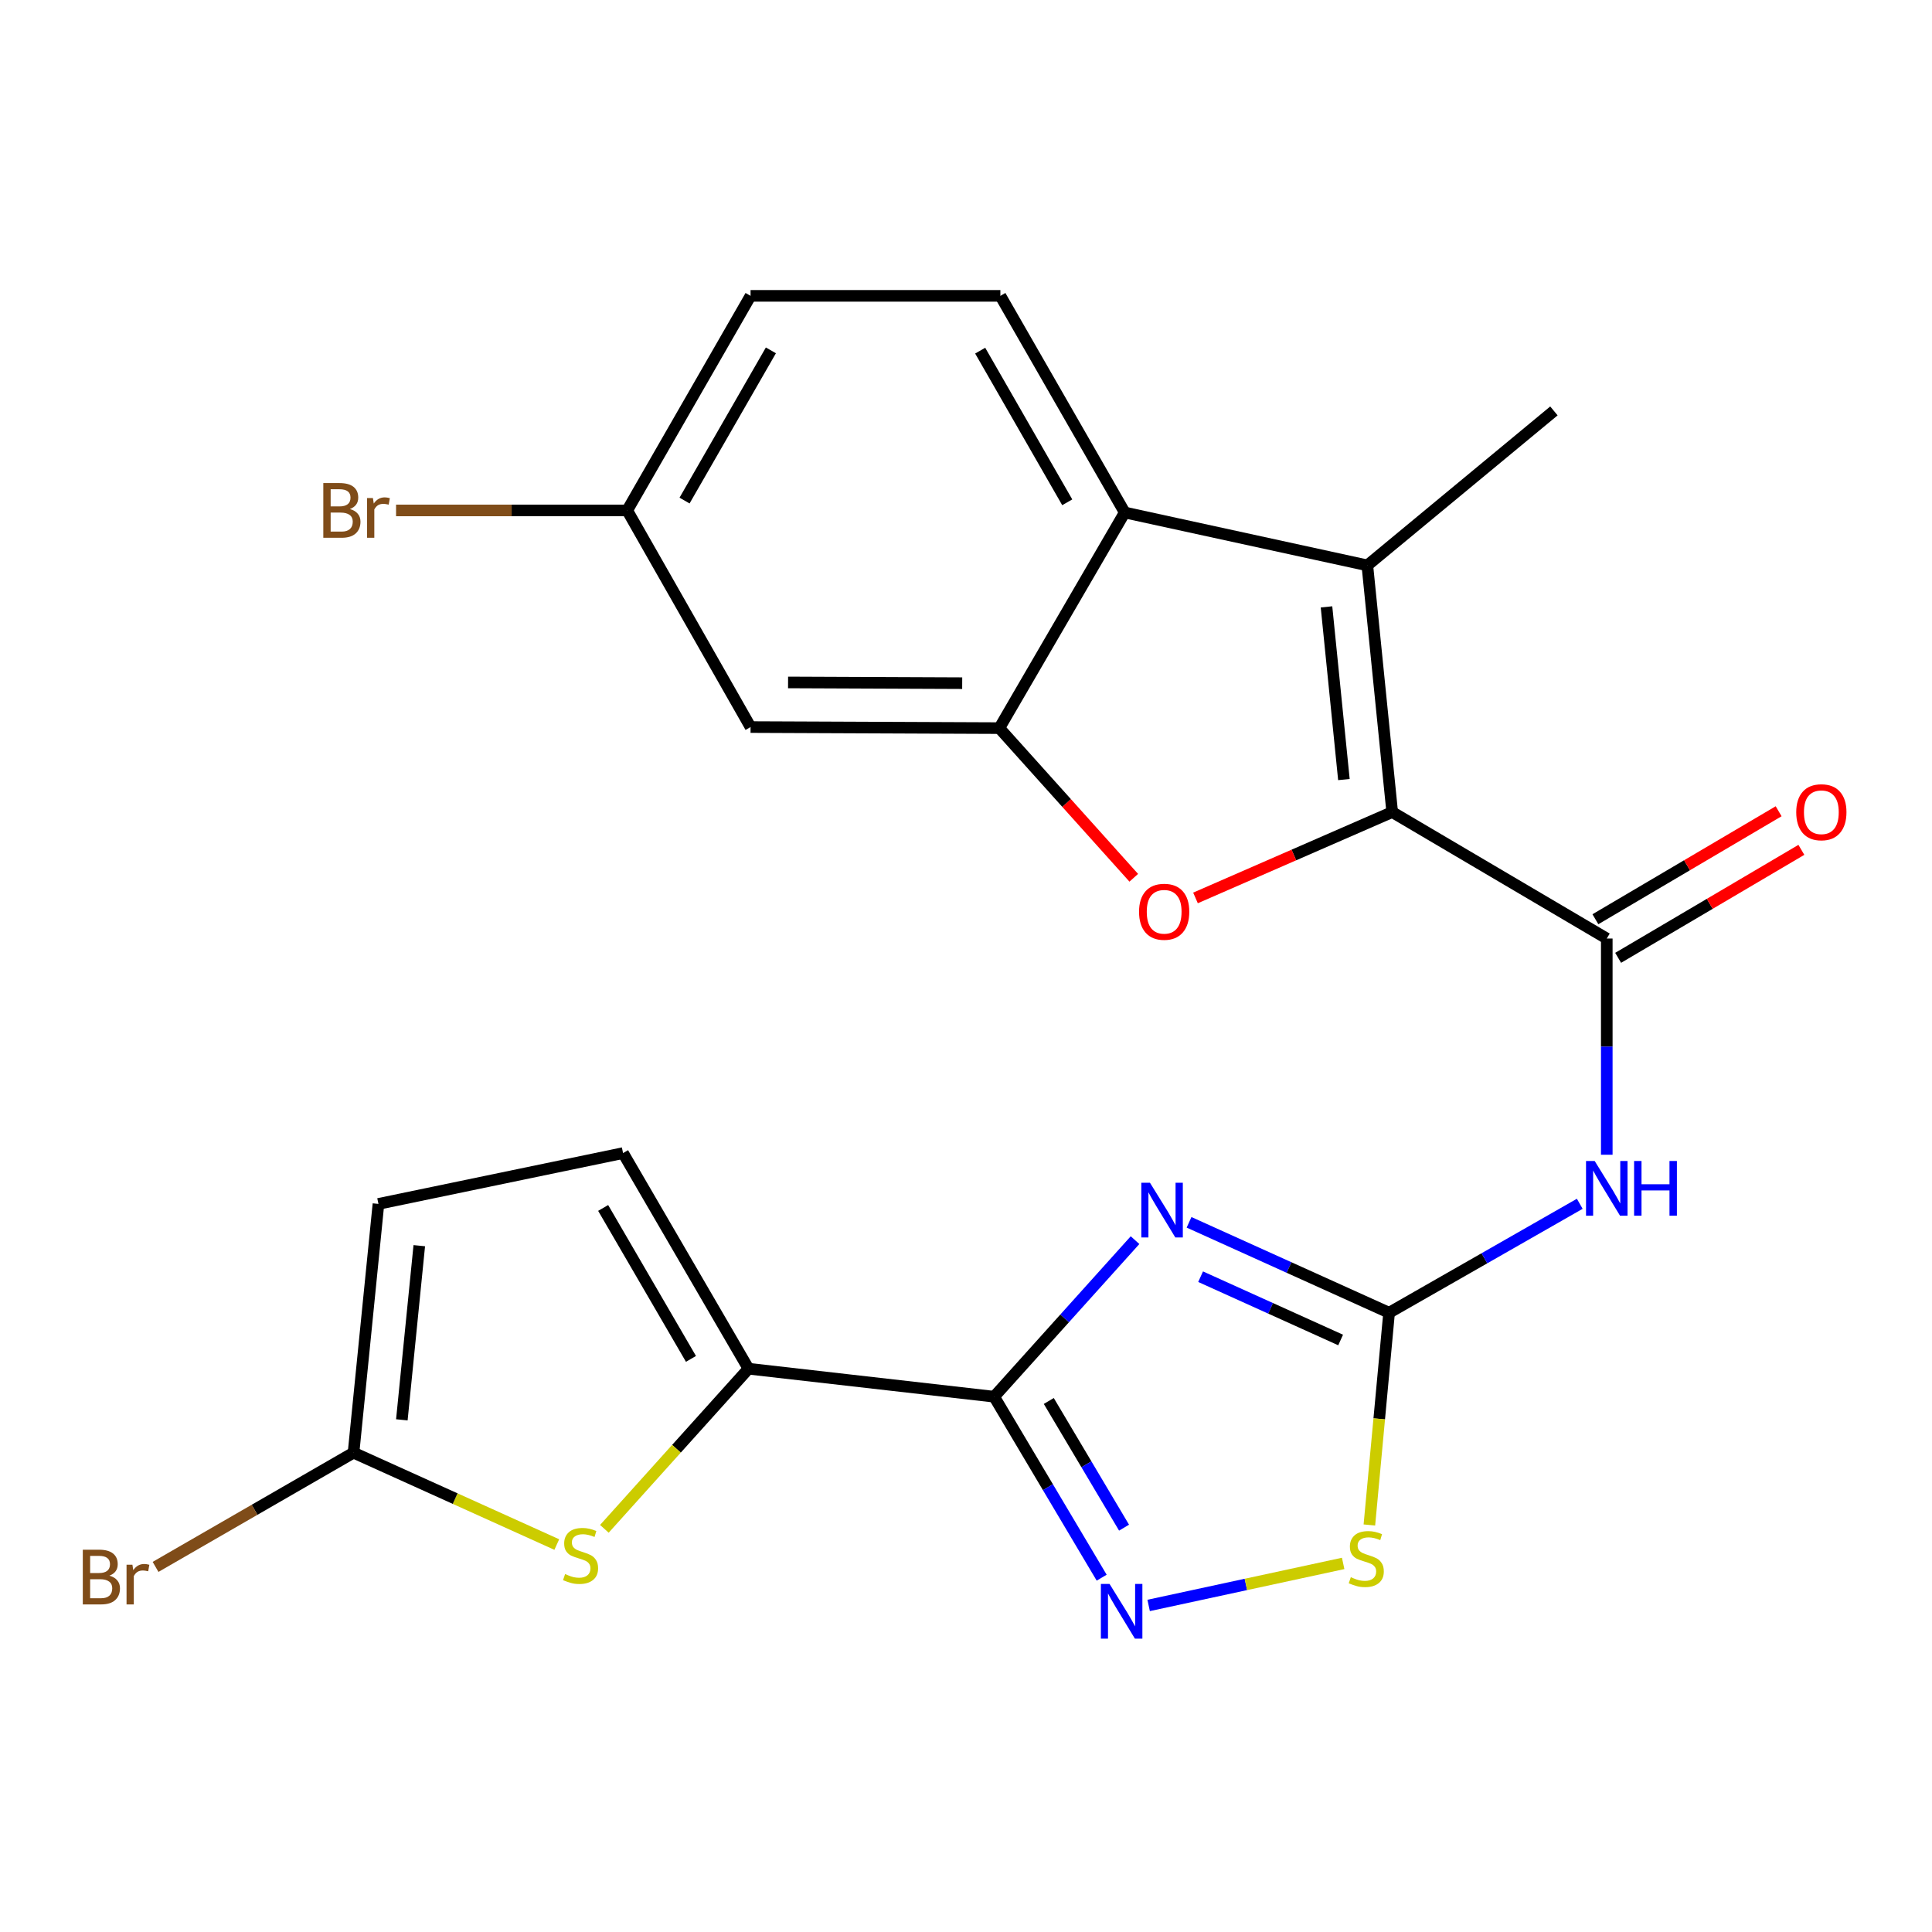 <?xml version='1.0' encoding='iso-8859-1'?>
<svg version='1.1' baseProfile='full'
              xmlns='http://www.w3.org/2000/svg'
                      xmlns:rdkit='http://www.rdkit.org/xml'
                      xmlns:xlink='http://www.w3.org/1999/xlink'
                  xml:space='preserve'
width='1000px' height='1000px' viewBox='0 0 1000 1000'>
<!-- END OF HEADER -->
<rect style='opacity:1.0;fill:#FFFFFF;stroke:none' width='1000' height='1000' x='0' y='0'> </rect>
<path class='bond-1' d='M 587.498,641.899 L 551.035,682.415' style='fill:none;fill-rule:evenodd;stroke:#0000FF;stroke-width:6px;stroke-linecap:butt;stroke-linejoin:miter;stroke-opacity:1' />
<path class='bond-1' d='M 551.035,682.415 L 514.572,722.931' style='fill:none;fill-rule:evenodd;stroke:#000000;stroke-width:6px;stroke-linecap:butt;stroke-linejoin:miter;stroke-opacity:1' />
<path class='bond-2' d='M 615.45,632.669 L 667.22,656.071' style='fill:none;fill-rule:evenodd;stroke:#0000FF;stroke-width:6px;stroke-linecap:butt;stroke-linejoin:miter;stroke-opacity:1' />
<path class='bond-2' d='M 667.22,656.071 L 718.99,679.474' style='fill:none;fill-rule:evenodd;stroke:#000000;stroke-width:6px;stroke-linecap:butt;stroke-linejoin:miter;stroke-opacity:1' />
<path class='bond-2' d='M 621.431,660.815 L 657.67,677.197' style='fill:none;fill-rule:evenodd;stroke:#0000FF;stroke-width:6px;stroke-linecap:butt;stroke-linejoin:miter;stroke-opacity:1' />
<path class='bond-2' d='M 657.67,677.197 L 693.909,693.579' style='fill:none;fill-rule:evenodd;stroke:#000000;stroke-width:6px;stroke-linecap:butt;stroke-linejoin:miter;stroke-opacity:1' />
<path class='bond-0' d='M 720.6,420.329 L 831.664,485.785' style='fill:none;fill-rule:evenodd;stroke:#000000;stroke-width:6px;stroke-linecap:butt;stroke-linejoin:miter;stroke-opacity:1' />
<path class='bond-3' d='M 720.6,420.329 L 669.694,442.549' style='fill:none;fill-rule:evenodd;stroke:#000000;stroke-width:6px;stroke-linecap:butt;stroke-linejoin:miter;stroke-opacity:1' />
<path class='bond-3' d='M 669.694,442.549 L 618.788,464.769' style='fill:none;fill-rule:evenodd;stroke:#FF0000;stroke-width:6px;stroke-linecap:butt;stroke-linejoin:miter;stroke-opacity:1' />
<path class='bond-4' d='M 720.6,420.329 L 707.733,292.637' style='fill:none;fill-rule:evenodd;stroke:#000000;stroke-width:6px;stroke-linecap:butt;stroke-linejoin:miter;stroke-opacity:1' />
<path class='bond-4' d='M 695.603,403.499 L 686.596,314.115' style='fill:none;fill-rule:evenodd;stroke:#000000;stroke-width:6px;stroke-linecap:butt;stroke-linejoin:miter;stroke-opacity:1' />
<path class='bond-6' d='M 514.572,722.931 L 542.399,769.768' style='fill:none;fill-rule:evenodd;stroke:#000000;stroke-width:6px;stroke-linecap:butt;stroke-linejoin:miter;stroke-opacity:1' />
<path class='bond-6' d='M 542.399,769.768 L 570.225,816.605' style='fill:none;fill-rule:evenodd;stroke:#0000FF;stroke-width:6px;stroke-linecap:butt;stroke-linejoin:miter;stroke-opacity:1' />
<path class='bond-6' d='M 542.852,725.14 L 562.33,757.926' style='fill:none;fill-rule:evenodd;stroke:#000000;stroke-width:6px;stroke-linecap:butt;stroke-linejoin:miter;stroke-opacity:1' />
<path class='bond-6' d='M 562.33,757.926 L 581.809,790.712' style='fill:none;fill-rule:evenodd;stroke:#0000FF;stroke-width:6px;stroke-linecap:butt;stroke-linejoin:miter;stroke-opacity:1' />
<path class='bond-9' d='M 514.572,722.931 L 387.421,708.441' style='fill:none;fill-rule:evenodd;stroke:#000000;stroke-width:6px;stroke-linecap:butt;stroke-linejoin:miter;stroke-opacity:1' />
<path class='bond-7' d='M 718.99,679.474 L 768.335,651.276' style='fill:none;fill-rule:evenodd;stroke:#000000;stroke-width:6px;stroke-linecap:butt;stroke-linejoin:miter;stroke-opacity:1' />
<path class='bond-7' d='M 768.335,651.276 L 817.68,623.078' style='fill:none;fill-rule:evenodd;stroke:#0000FF;stroke-width:6px;stroke-linecap:butt;stroke-linejoin:miter;stroke-opacity:1' />
<path class='bond-12' d='M 718.99,679.474 L 713.889,734.399' style='fill:none;fill-rule:evenodd;stroke:#000000;stroke-width:6px;stroke-linecap:butt;stroke-linejoin:miter;stroke-opacity:1' />
<path class='bond-12' d='M 713.889,734.399 L 708.787,789.325' style='fill:none;fill-rule:evenodd;stroke:#CCCC00;stroke-width:6px;stroke-linecap:butt;stroke-linejoin:miter;stroke-opacity:1' />
<path class='bond-8' d='M 586.837,454.337 L 552.044,415.604' style='fill:none;fill-rule:evenodd;stroke:#FF0000;stroke-width:6px;stroke-linecap:butt;stroke-linejoin:miter;stroke-opacity:1' />
<path class='bond-8' d='M 552.044,415.604 L 517.251,376.872' style='fill:none;fill-rule:evenodd;stroke:#000000;stroke-width:6px;stroke-linecap:butt;stroke-linejoin:miter;stroke-opacity:1' />
<path class='bond-10' d='M 707.733,292.637 L 582.166,265.267' style='fill:none;fill-rule:evenodd;stroke:#000000;stroke-width:6px;stroke-linecap:butt;stroke-linejoin:miter;stroke-opacity:1' />
<path class='bond-22' d='M 707.733,292.637 L 804.307,212.691' style='fill:none;fill-rule:evenodd;stroke:#000000;stroke-width:6px;stroke-linecap:butt;stroke-linejoin:miter;stroke-opacity:1' />
<path class='bond-5' d='M 831.664,485.785 L 831.664,541.739' style='fill:none;fill-rule:evenodd;stroke:#000000;stroke-width:6px;stroke-linecap:butt;stroke-linejoin:miter;stroke-opacity:1' />
<path class='bond-5' d='M 831.664,541.739 L 831.664,597.694' style='fill:none;fill-rule:evenodd;stroke:#0000FF;stroke-width:6px;stroke-linecap:butt;stroke-linejoin:miter;stroke-opacity:1' />
<path class='bond-18' d='M 837.55,495.771 L 884.97,467.824' style='fill:none;fill-rule:evenodd;stroke:#000000;stroke-width:6px;stroke-linecap:butt;stroke-linejoin:miter;stroke-opacity:1' />
<path class='bond-18' d='M 884.97,467.824 L 932.391,439.876' style='fill:none;fill-rule:evenodd;stroke:#FF0000;stroke-width:6px;stroke-linecap:butt;stroke-linejoin:miter;stroke-opacity:1' />
<path class='bond-18' d='M 825.778,475.798 L 873.199,447.85' style='fill:none;fill-rule:evenodd;stroke:#000000;stroke-width:6px;stroke-linecap:butt;stroke-linejoin:miter;stroke-opacity:1' />
<path class='bond-18' d='M 873.199,447.85 L 920.619,419.903' style='fill:none;fill-rule:evenodd;stroke:#FF0000;stroke-width:6px;stroke-linecap:butt;stroke-linejoin:miter;stroke-opacity:1' />
<path class='bond-24' d='M 594.535,830.974 L 644.877,820.098' style='fill:none;fill-rule:evenodd;stroke:#0000FF;stroke-width:6px;stroke-linecap:butt;stroke-linejoin:miter;stroke-opacity:1' />
<path class='bond-24' d='M 644.877,820.098 L 695.218,809.222' style='fill:none;fill-rule:evenodd;stroke:#CCCC00;stroke-width:6px;stroke-linecap:butt;stroke-linejoin:miter;stroke-opacity:1' />
<path class='bond-15' d='M 517.251,376.872 L 388.49,376.331' style='fill:none;fill-rule:evenodd;stroke:#000000;stroke-width:6px;stroke-linecap:butt;stroke-linejoin:miter;stroke-opacity:1' />
<path class='bond-15' d='M 498.034,353.607 L 407.902,353.228' style='fill:none;fill-rule:evenodd;stroke:#000000;stroke-width:6px;stroke-linecap:butt;stroke-linejoin:miter;stroke-opacity:1' />
<path class='bond-26' d='M 517.251,376.872 L 582.166,265.267' style='fill:none;fill-rule:evenodd;stroke:#000000;stroke-width:6px;stroke-linecap:butt;stroke-linejoin:miter;stroke-opacity:1' />
<path class='bond-11' d='M 387.421,708.441 L 350.122,749.879' style='fill:none;fill-rule:evenodd;stroke:#000000;stroke-width:6px;stroke-linecap:butt;stroke-linejoin:miter;stroke-opacity:1' />
<path class='bond-11' d='M 350.122,749.879 L 312.823,791.318' style='fill:none;fill-rule:evenodd;stroke:#CCCC00;stroke-width:6px;stroke-linecap:butt;stroke-linejoin:miter;stroke-opacity:1' />
<path class='bond-14' d='M 387.421,708.441 L 322.493,596.836' style='fill:none;fill-rule:evenodd;stroke:#000000;stroke-width:6px;stroke-linecap:butt;stroke-linejoin:miter;stroke-opacity:1' />
<path class='bond-14' d='M 357.642,703.358 L 312.193,625.235' style='fill:none;fill-rule:evenodd;stroke:#000000;stroke-width:6px;stroke-linecap:butt;stroke-linejoin:miter;stroke-opacity:1' />
<path class='bond-17' d='M 582.166,265.267 L 517.792,153.134' style='fill:none;fill-rule:evenodd;stroke:#000000;stroke-width:6px;stroke-linecap:butt;stroke-linejoin:miter;stroke-opacity:1' />
<path class='bond-17' d='M 552.404,259.989 L 507.342,181.496' style='fill:none;fill-rule:evenodd;stroke:#000000;stroke-width:6px;stroke-linecap:butt;stroke-linejoin:miter;stroke-opacity:1' />
<path class='bond-13' d='M 288.191,799.454 L 235.59,775.682' style='fill:none;fill-rule:evenodd;stroke:#CCCC00;stroke-width:6px;stroke-linecap:butt;stroke-linejoin:miter;stroke-opacity:1' />
<path class='bond-13' d='M 235.59,775.682 L 182.99,751.91' style='fill:none;fill-rule:evenodd;stroke:#000000;stroke-width:6px;stroke-linecap:butt;stroke-linejoin:miter;stroke-opacity:1' />
<path class='bond-20' d='M 182.99,751.91 L 131.755,781.467' style='fill:none;fill-rule:evenodd;stroke:#000000;stroke-width:6px;stroke-linecap:butt;stroke-linejoin:miter;stroke-opacity:1' />
<path class='bond-20' d='M 131.755,781.467 L 80.519,811.023' style='fill:none;fill-rule:evenodd;stroke:#7F4C19;stroke-width:6px;stroke-linecap:butt;stroke-linejoin:miter;stroke-opacity:1' />
<path class='bond-25' d='M 182.99,751.91 L 195.883,623.137' style='fill:none;fill-rule:evenodd;stroke:#000000;stroke-width:6px;stroke-linecap:butt;stroke-linejoin:miter;stroke-opacity:1' />
<path class='bond-25' d='M 207.993,734.904 L 217.018,644.762' style='fill:none;fill-rule:evenodd;stroke:#000000;stroke-width:6px;stroke-linecap:butt;stroke-linejoin:miter;stroke-opacity:1' />
<path class='bond-16' d='M 322.493,596.836 L 195.883,623.137' style='fill:none;fill-rule:evenodd;stroke:#000000;stroke-width:6px;stroke-linecap:butt;stroke-linejoin:miter;stroke-opacity:1' />
<path class='bond-19' d='M 388.49,376.331 L 324.644,264.198' style='fill:none;fill-rule:evenodd;stroke:#000000;stroke-width:6px;stroke-linecap:butt;stroke-linejoin:miter;stroke-opacity:1' />
<path class='bond-21' d='M 517.792,153.134 L 388.49,153.134' style='fill:none;fill-rule:evenodd;stroke:#000000;stroke-width:6px;stroke-linecap:butt;stroke-linejoin:miter;stroke-opacity:1' />
<path class='bond-23' d='M 324.644,264.198 L 264.823,264.198' style='fill:none;fill-rule:evenodd;stroke:#000000;stroke-width:6px;stroke-linecap:butt;stroke-linejoin:miter;stroke-opacity:1' />
<path class='bond-23' d='M 264.823,264.198 L 205.002,264.198' style='fill:none;fill-rule:evenodd;stroke:#7F4C19;stroke-width:6px;stroke-linecap:butt;stroke-linejoin:miter;stroke-opacity:1' />
<path class='bond-27' d='M 324.644,264.198 L 388.49,153.134' style='fill:none;fill-rule:evenodd;stroke:#000000;stroke-width:6px;stroke-linecap:butt;stroke-linejoin:miter;stroke-opacity:1' />
<path class='bond-27' d='M 354.321,259.092 L 399.013,181.348' style='fill:none;fill-rule:evenodd;stroke:#000000;stroke-width:6px;stroke-linecap:butt;stroke-linejoin:miter;stroke-opacity:1' />
<path  class='atom-0' d='M 595.226 612.197
L 604.506 627.197
Q 605.426 628.677, 606.906 631.357
Q 608.386 634.037, 608.466 634.197
L 608.466 612.197
L 612.226 612.197
L 612.226 640.517
L 608.346 640.517
L 598.386 624.117
Q 597.226 622.197, 595.986 619.997
Q 594.786 617.797, 594.426 617.117
L 594.426 640.517
L 590.746 640.517
L 590.746 612.197
L 595.226 612.197
' fill='#0000FF'/>
<path  class='atom-4' d='M 589.568 471.928
Q 589.568 465.128, 592.928 461.328
Q 596.288 457.528, 602.568 457.528
Q 608.848 457.528, 612.208 461.328
Q 615.568 465.128, 615.568 471.928
Q 615.568 478.808, 612.168 482.728
Q 608.768 486.608, 602.568 486.608
Q 596.328 486.608, 592.928 482.728
Q 589.568 478.848, 589.568 471.928
M 602.568 483.408
Q 606.888 483.408, 609.208 480.528
Q 611.568 477.608, 611.568 471.928
Q 611.568 466.368, 609.208 463.568
Q 606.888 460.728, 602.568 460.728
Q 598.248 460.728, 595.888 463.528
Q 593.568 466.328, 593.568 471.928
Q 593.568 477.648, 595.888 480.528
Q 598.248 483.408, 602.568 483.408
' fill='#FF0000'/>
<path  class='atom-7' d='M 574.296 819.835
L 583.576 834.835
Q 584.496 836.315, 585.976 838.995
Q 587.456 841.675, 587.536 841.835
L 587.536 819.835
L 591.296 819.835
L 591.296 848.155
L 587.416 848.155
L 577.456 831.755
Q 576.296 829.835, 575.056 827.635
Q 573.856 825.435, 573.496 824.755
L 573.496 848.155
L 569.816 848.155
L 569.816 819.835
L 574.296 819.835
' fill='#0000FF'/>
<path  class='atom-8' d='M 825.404 600.927
L 834.684 615.927
Q 835.604 617.407, 837.084 620.087
Q 838.564 622.767, 838.644 622.927
L 838.644 600.927
L 842.404 600.927
L 842.404 629.247
L 838.524 629.247
L 828.564 612.847
Q 827.404 610.927, 826.164 608.727
Q 824.964 606.527, 824.604 605.847
L 824.604 629.247
L 820.924 629.247
L 820.924 600.927
L 825.404 600.927
' fill='#0000FF'/>
<path  class='atom-8' d='M 845.804 600.927
L 849.644 600.927
L 849.644 612.967
L 864.124 612.967
L 864.124 600.927
L 867.964 600.927
L 867.964 629.247
L 864.124 629.247
L 864.124 616.167
L 849.644 616.167
L 849.644 629.247
L 845.804 629.247
L 845.804 600.927
' fill='#0000FF'/>
<path  class='atom-12' d='M 292.494 814.735
Q 292.814 814.855, 294.134 815.415
Q 295.454 815.975, 296.894 816.335
Q 298.374 816.655, 299.814 816.655
Q 302.494 816.655, 304.054 815.375
Q 305.614 814.055, 305.614 811.775
Q 305.614 810.215, 304.814 809.255
Q 304.054 808.295, 302.854 807.775
Q 301.654 807.255, 299.654 806.655
Q 297.134 805.895, 295.614 805.175
Q 294.134 804.455, 293.054 802.935
Q 292.014 801.415, 292.014 798.855
Q 292.014 795.295, 294.414 793.095
Q 296.854 790.895, 301.654 790.895
Q 304.934 790.895, 308.654 792.455
L 307.734 795.535
Q 304.334 794.135, 301.774 794.135
Q 299.014 794.135, 297.494 795.295
Q 295.974 796.415, 296.014 798.375
Q 296.014 799.895, 296.774 800.815
Q 297.574 801.735, 298.694 802.255
Q 299.854 802.775, 301.774 803.375
Q 304.334 804.175, 305.854 804.975
Q 307.374 805.775, 308.454 807.415
Q 309.574 809.015, 309.574 811.775
Q 309.574 815.695, 306.934 817.815
Q 304.334 819.895, 299.974 819.895
Q 297.454 819.895, 295.534 819.335
Q 293.654 818.815, 291.414 817.895
L 292.494 814.735
' fill='#CCCC00'/>
<path  class='atom-13' d='M 699.179 816.357
Q 699.499 816.477, 700.819 817.037
Q 702.139 817.597, 703.579 817.957
Q 705.059 818.277, 706.499 818.277
Q 709.179 818.277, 710.739 816.997
Q 712.299 815.677, 712.299 813.397
Q 712.299 811.837, 711.499 810.877
Q 710.739 809.917, 709.539 809.397
Q 708.339 808.877, 706.339 808.277
Q 703.819 807.517, 702.299 806.797
Q 700.819 806.077, 699.739 804.557
Q 698.699 803.037, 698.699 800.477
Q 698.699 796.917, 701.099 794.717
Q 703.539 792.517, 708.339 792.517
Q 711.619 792.517, 715.339 794.077
L 714.419 797.157
Q 711.019 795.757, 708.459 795.757
Q 705.699 795.757, 704.179 796.917
Q 702.659 798.037, 702.699 799.997
Q 702.699 801.517, 703.459 802.437
Q 704.259 803.357, 705.379 803.877
Q 706.539 804.397, 708.459 804.997
Q 711.019 805.797, 712.539 806.597
Q 714.059 807.397, 715.139 809.037
Q 716.259 810.637, 716.259 813.397
Q 716.259 817.317, 713.619 819.437
Q 711.019 821.517, 706.659 821.517
Q 704.139 821.517, 702.219 820.957
Q 700.339 820.437, 698.099 819.517
L 699.179 816.357
' fill='#CCCC00'/>
<path  class='atom-19' d='M 929.728 420.409
Q 929.728 413.609, 933.088 409.809
Q 936.448 406.009, 942.728 406.009
Q 949.008 406.009, 952.368 409.809
Q 955.728 413.609, 955.728 420.409
Q 955.728 427.289, 952.328 431.209
Q 948.928 435.089, 942.728 435.089
Q 936.488 435.089, 933.088 431.209
Q 929.728 427.329, 929.728 420.409
M 942.728 431.889
Q 947.048 431.889, 949.368 429.009
Q 951.728 426.089, 951.728 420.409
Q 951.728 414.849, 949.368 412.049
Q 947.048 409.209, 942.728 409.209
Q 938.408 409.209, 936.048 412.009
Q 933.728 414.809, 933.728 420.409
Q 933.728 426.129, 936.048 429.009
Q 938.408 431.889, 942.728 431.889
' fill='#FF0000'/>
<path  class='atom-21' d='M 56.618 815.565
Q 59.338 816.325, 60.698 818.005
Q 62.098 819.645, 62.098 822.085
Q 62.098 826.005, 59.578 828.245
Q 57.098 830.445, 52.378 830.445
L 42.858 830.445
L 42.858 802.125
L 51.218 802.125
Q 56.058 802.125, 58.498 804.085
Q 60.938 806.045, 60.938 809.645
Q 60.938 813.925, 56.618 815.565
M 46.658 805.325
L 46.658 814.205
L 51.218 814.205
Q 54.018 814.205, 55.458 813.085
Q 56.938 811.925, 56.938 809.645
Q 56.938 805.325, 51.218 805.325
L 46.658 805.325
M 52.378 827.245
Q 55.138 827.245, 56.618 825.925
Q 58.098 824.605, 58.098 822.085
Q 58.098 819.765, 56.458 818.605
Q 54.858 817.405, 51.778 817.405
L 46.658 817.405
L 46.658 827.245
L 52.378 827.245
' fill='#7F4C19'/>
<path  class='atom-21' d='M 68.538 809.885
L 68.978 812.725
Q 71.138 809.525, 74.658 809.525
Q 75.778 809.525, 77.298 809.925
L 76.698 813.285
Q 74.978 812.885, 74.018 812.885
Q 72.338 812.885, 71.218 813.565
Q 70.138 814.205, 69.258 815.765
L 69.258 830.445
L 65.498 830.445
L 65.498 809.885
L 68.538 809.885
' fill='#7F4C19'/>
<path  class='atom-24' d='M 181.103 263.478
Q 183.823 264.238, 185.183 265.918
Q 186.583 267.558, 186.583 269.998
Q 186.583 273.918, 184.063 276.158
Q 181.583 278.358, 176.863 278.358
L 167.343 278.358
L 167.343 250.038
L 175.703 250.038
Q 180.543 250.038, 182.983 251.998
Q 185.423 253.958, 185.423 257.558
Q 185.423 261.838, 181.103 263.478
M 171.143 253.238
L 171.143 262.118
L 175.703 262.118
Q 178.503 262.118, 179.943 260.998
Q 181.423 259.838, 181.423 257.558
Q 181.423 253.238, 175.703 253.238
L 171.143 253.238
M 176.863 275.158
Q 179.623 275.158, 181.103 273.838
Q 182.583 272.518, 182.583 269.998
Q 182.583 267.678, 180.943 266.518
Q 179.343 265.318, 176.263 265.318
L 171.143 265.318
L 171.143 275.158
L 176.863 275.158
' fill='#7F4C19'/>
<path  class='atom-24' d='M 193.023 257.798
L 193.463 260.638
Q 195.623 257.438, 199.143 257.438
Q 200.263 257.438, 201.783 257.838
L 201.183 261.198
Q 199.463 260.798, 198.503 260.798
Q 196.823 260.798, 195.703 261.478
Q 194.623 262.118, 193.743 263.678
L 193.743 278.358
L 189.983 278.358
L 189.983 257.798
L 193.023 257.798
' fill='#7F4C19'/>
</svg>
